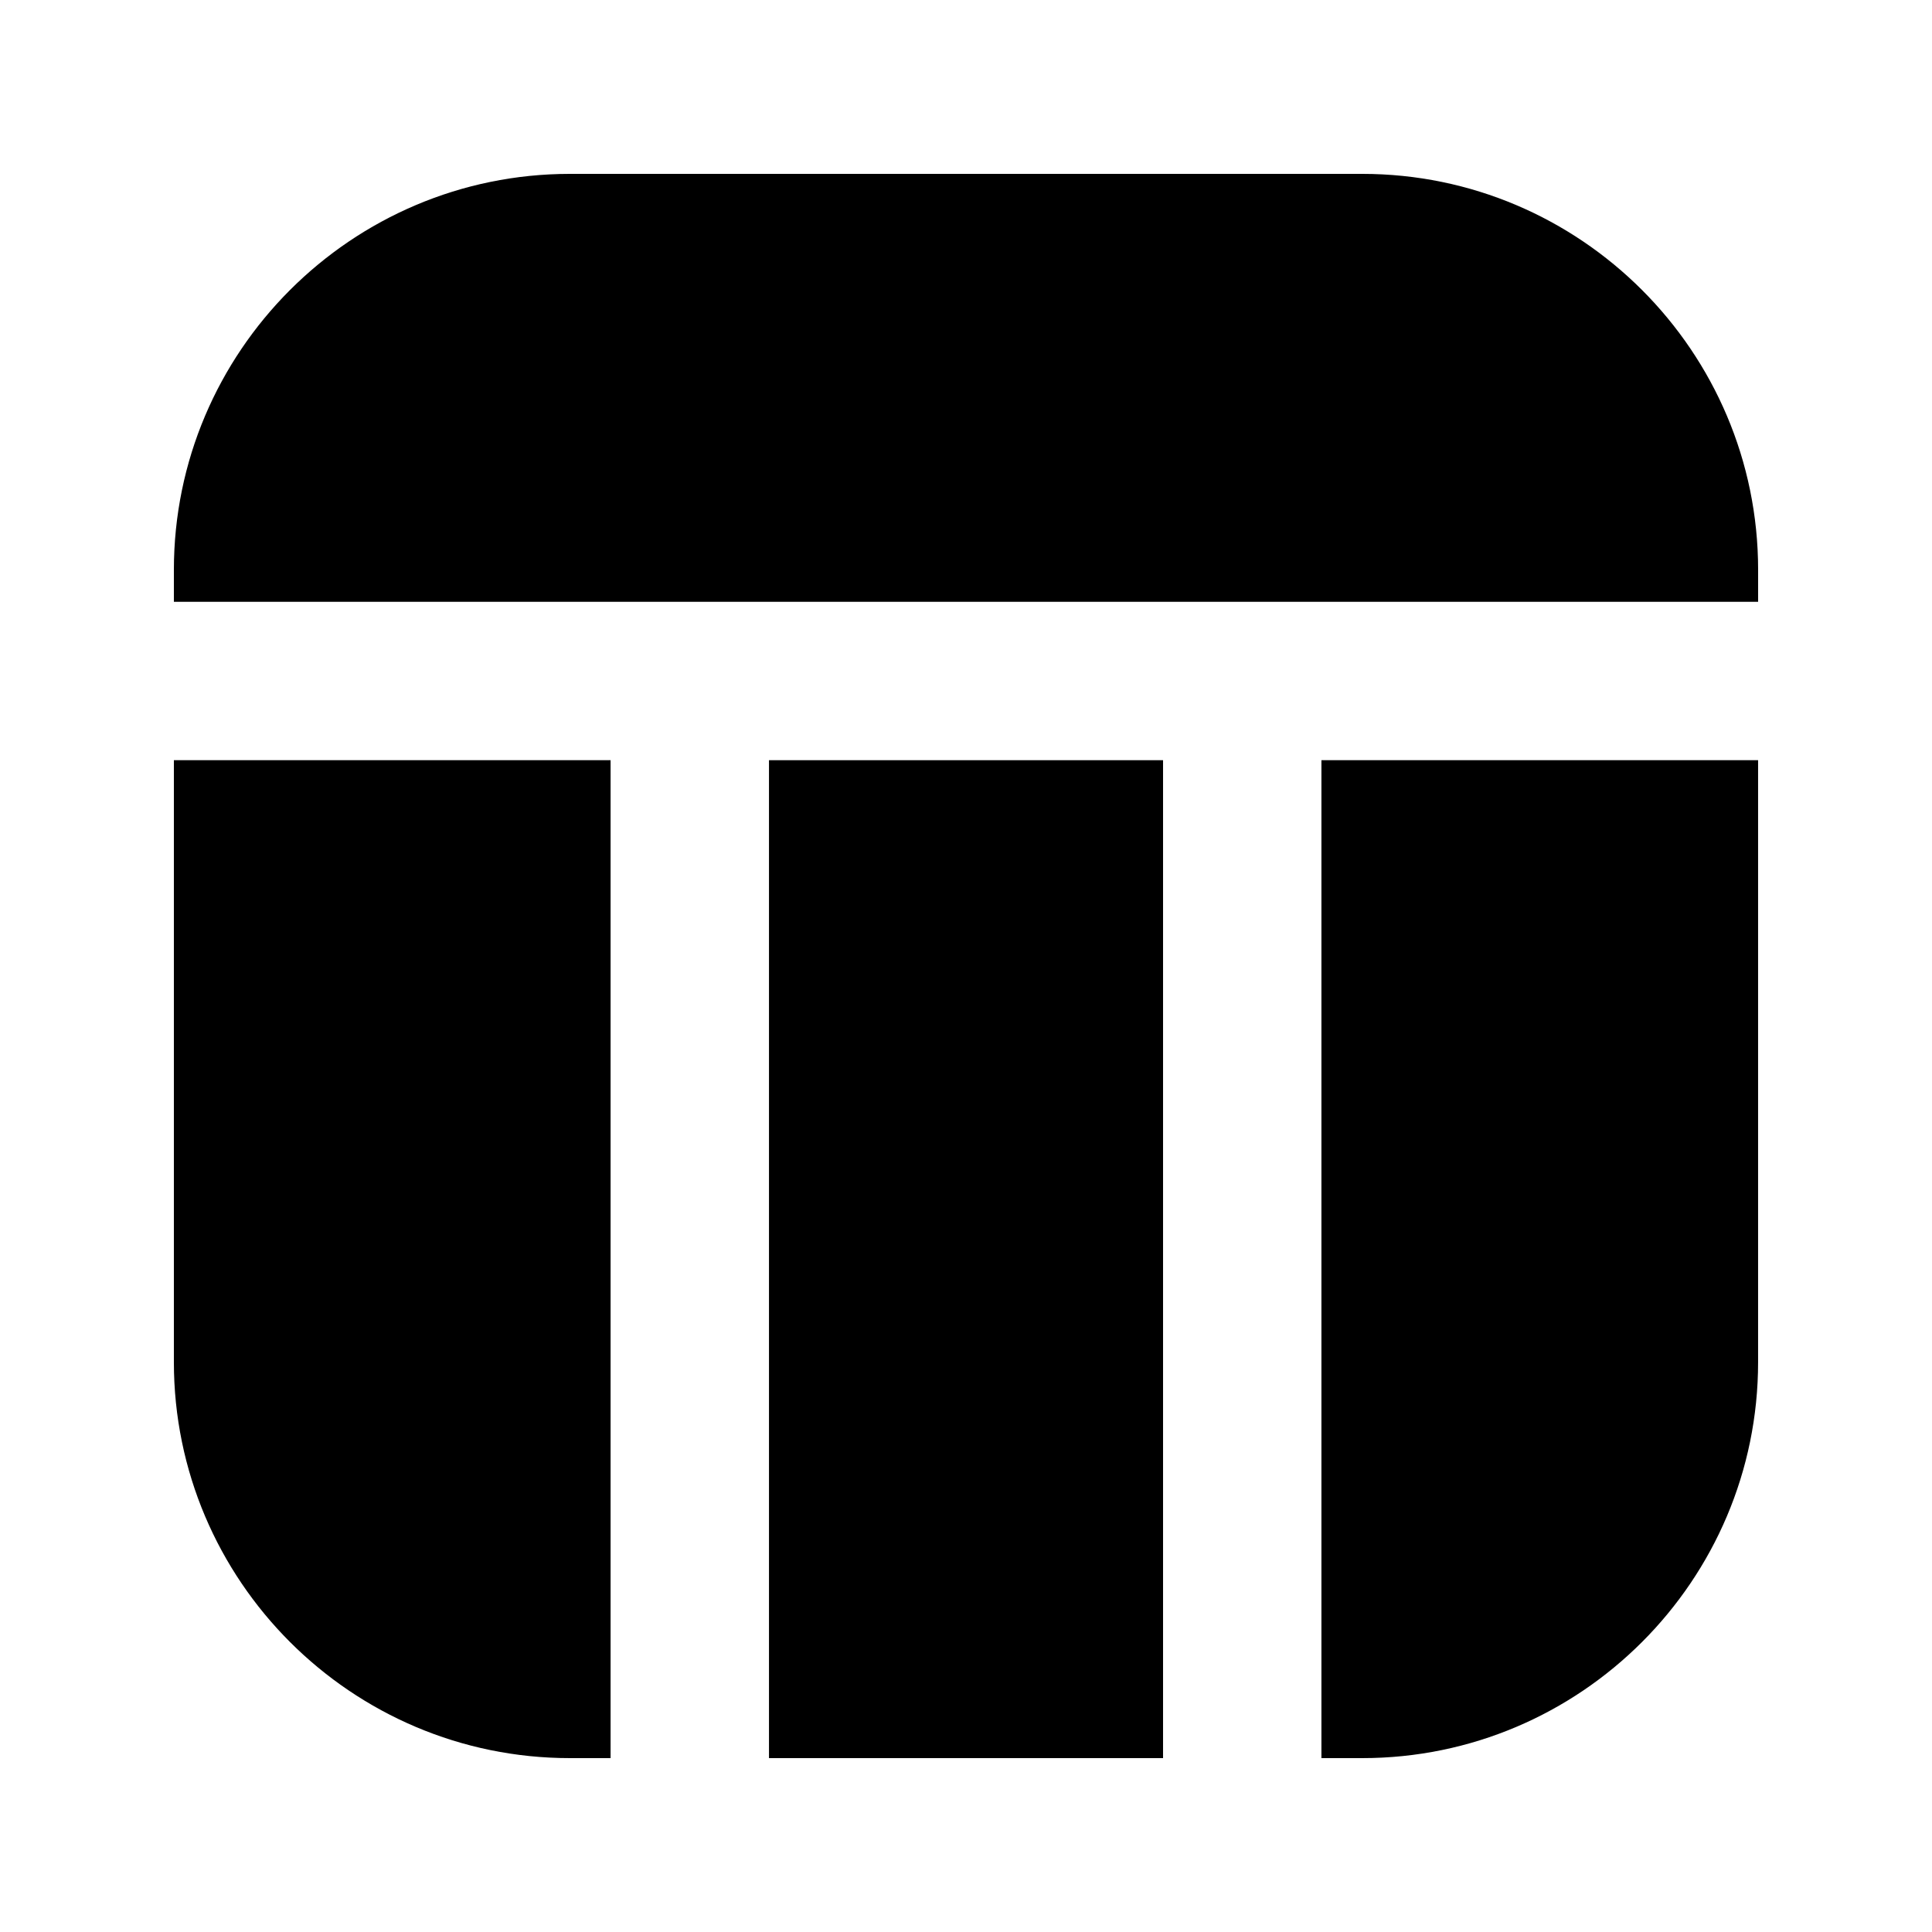 <?xml version="1.0" encoding="UTF-8"?>
<!-- Uploaded to: ICON Repo, www.iconrepo.com, Generator: ICON Repo Mixer Tools -->
<svg fill="#000000" width="800px" height="800px" version="1.1" viewBox="144 144 512 512" xmlns="http://www.w3.org/2000/svg">
 <g>
  <path d="m609.92 303.48v-8.461c0-57.852-47.062-104.94-104.92-104.94h-209.96c-57.875 0-104.96 47.086-104.96 104.94v8.461z"/>
  <path d="m347.79 345.46h104.43v264.46h-104.43z"/>
  <path d="m494.19 345.46v264.46h10.812c57.852 0 104.91-47.062 104.91-104.92v-159.54z"/>
  <path d="m305.81 345.46h-115.73v159.54c0 57.855 47.086 104.92 104.96 104.92h10.77z"/>
 </g>
</svg>